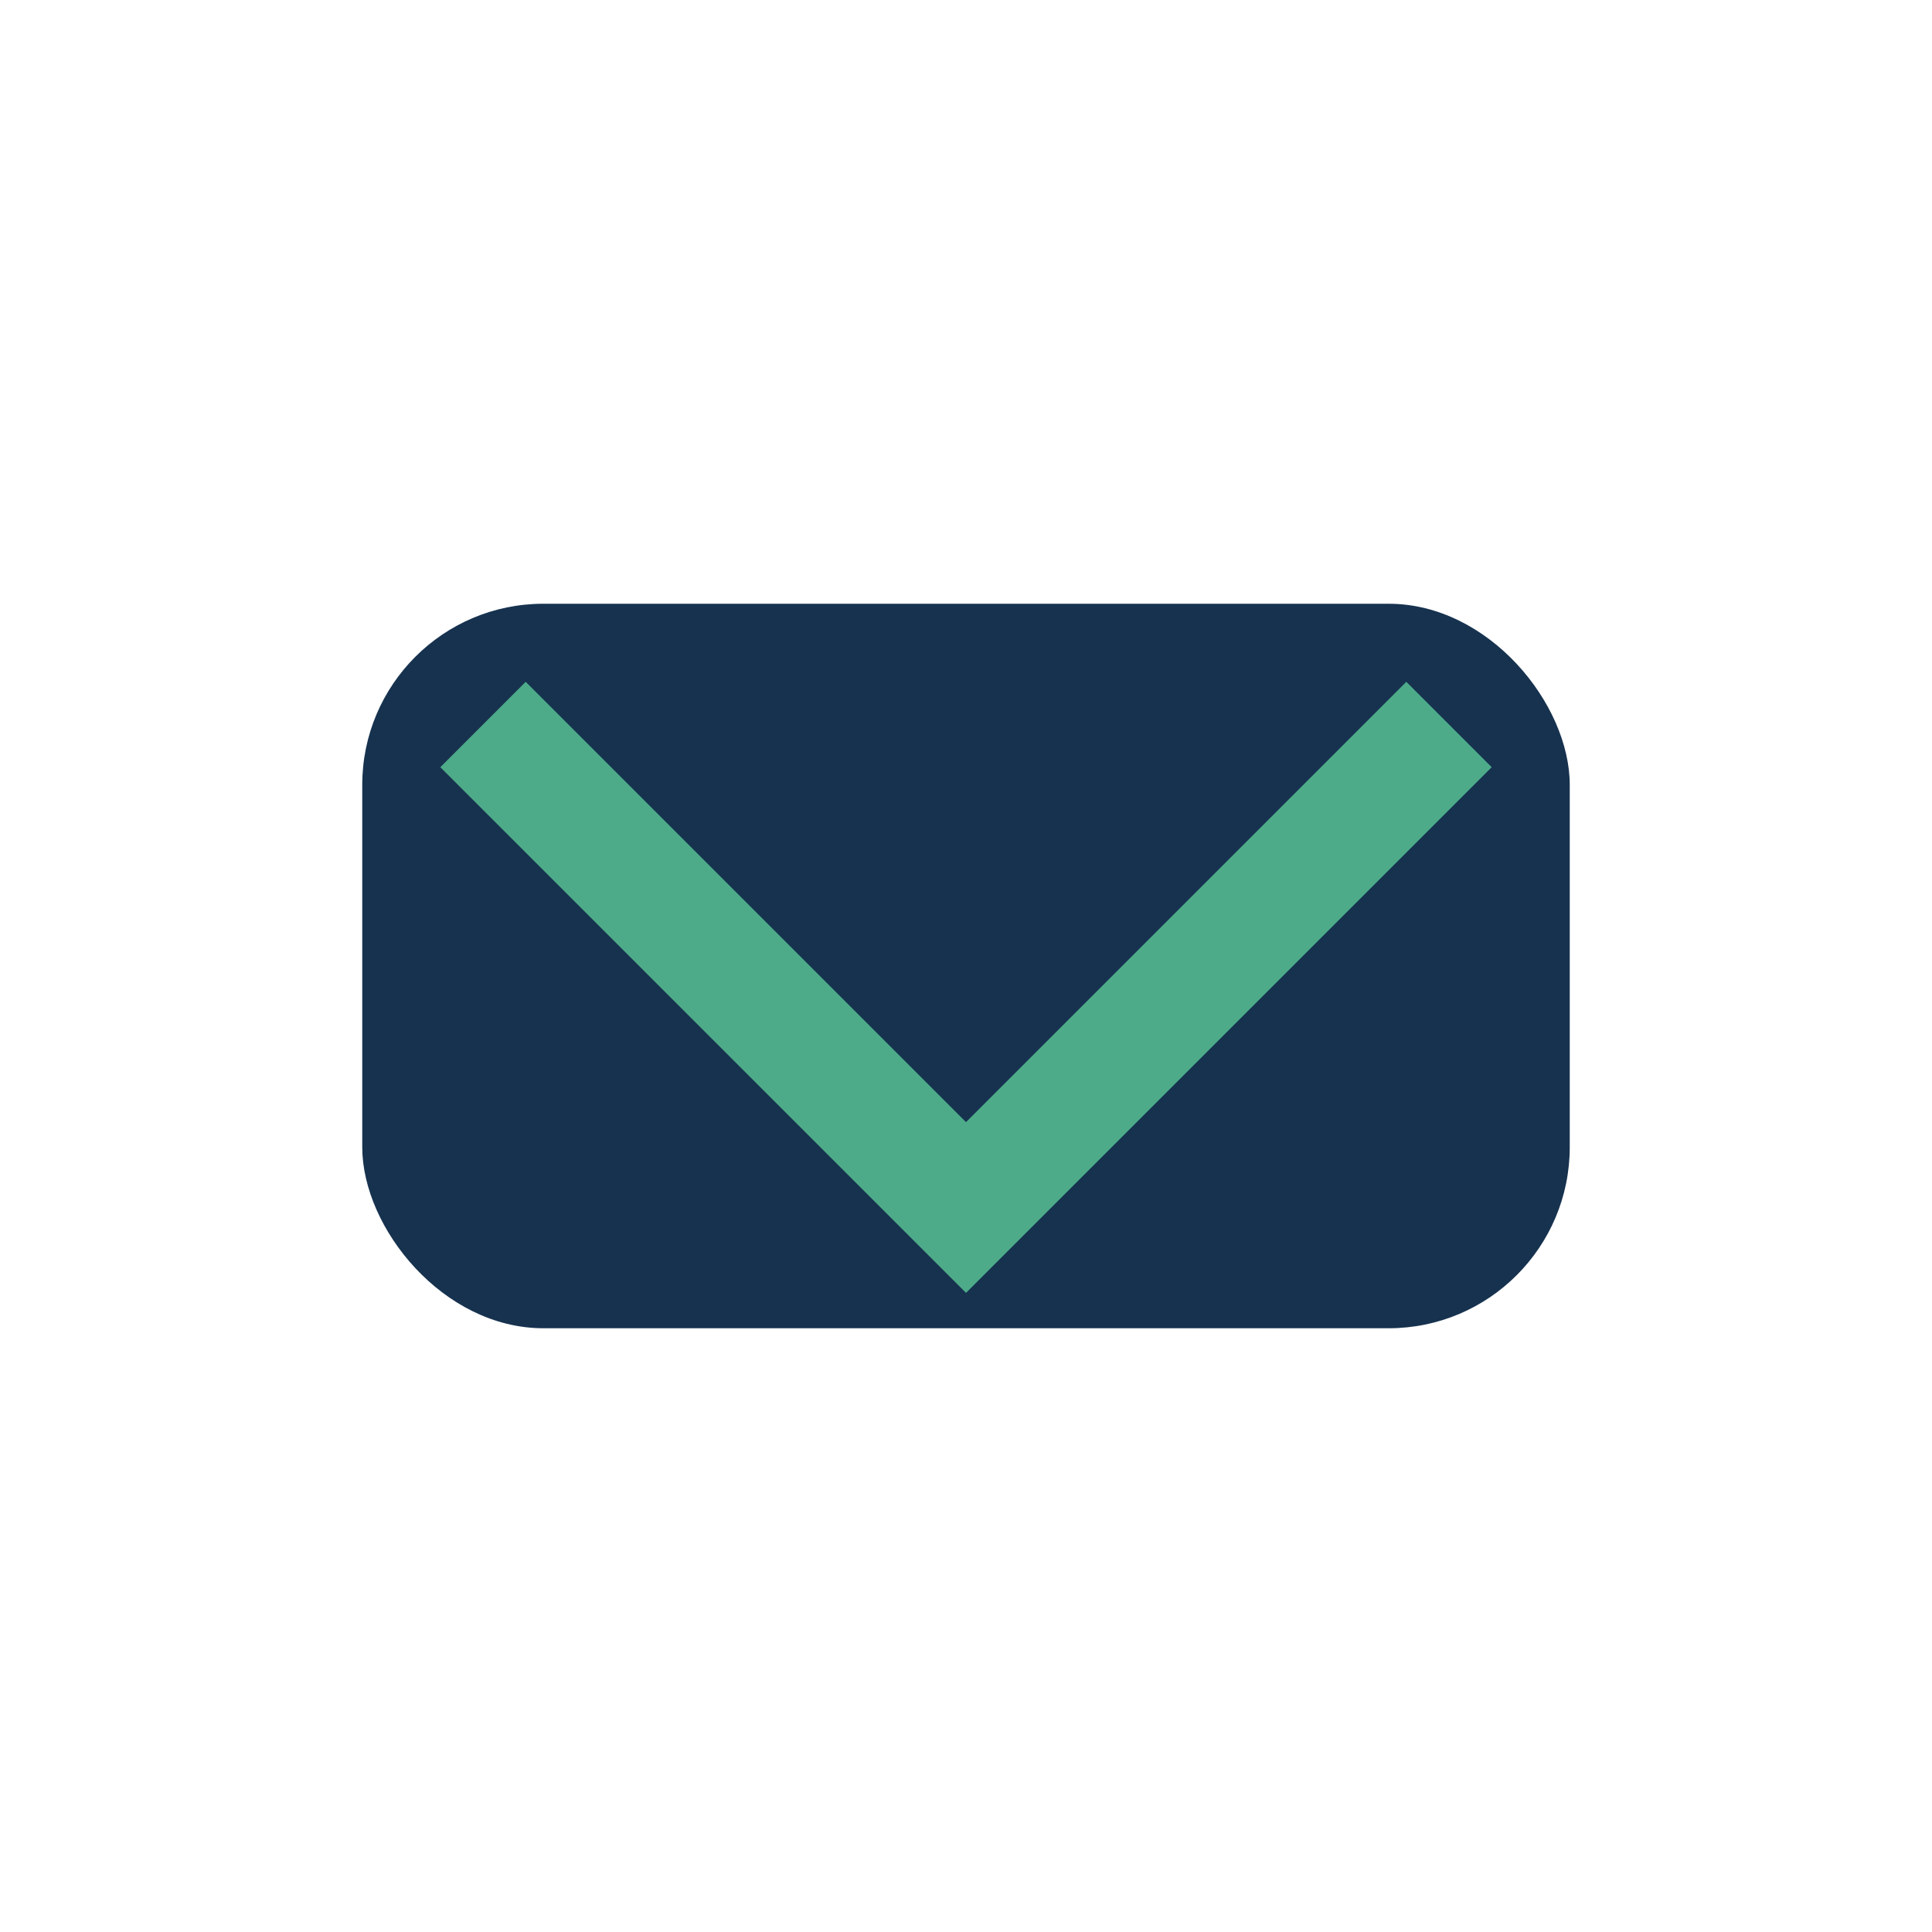 <?xml version="1.0" encoding="UTF-8"?>
<svg xmlns="http://www.w3.org/2000/svg" width="32" height="32" viewBox="0 0 32 32"><rect x="6" y="10" width="20" height="12" rx="3" fill="#16324F"/><polyline points="8,12 16,20 24,12" fill="none" stroke="#4EAB89" stroke-width="2"/></svg>